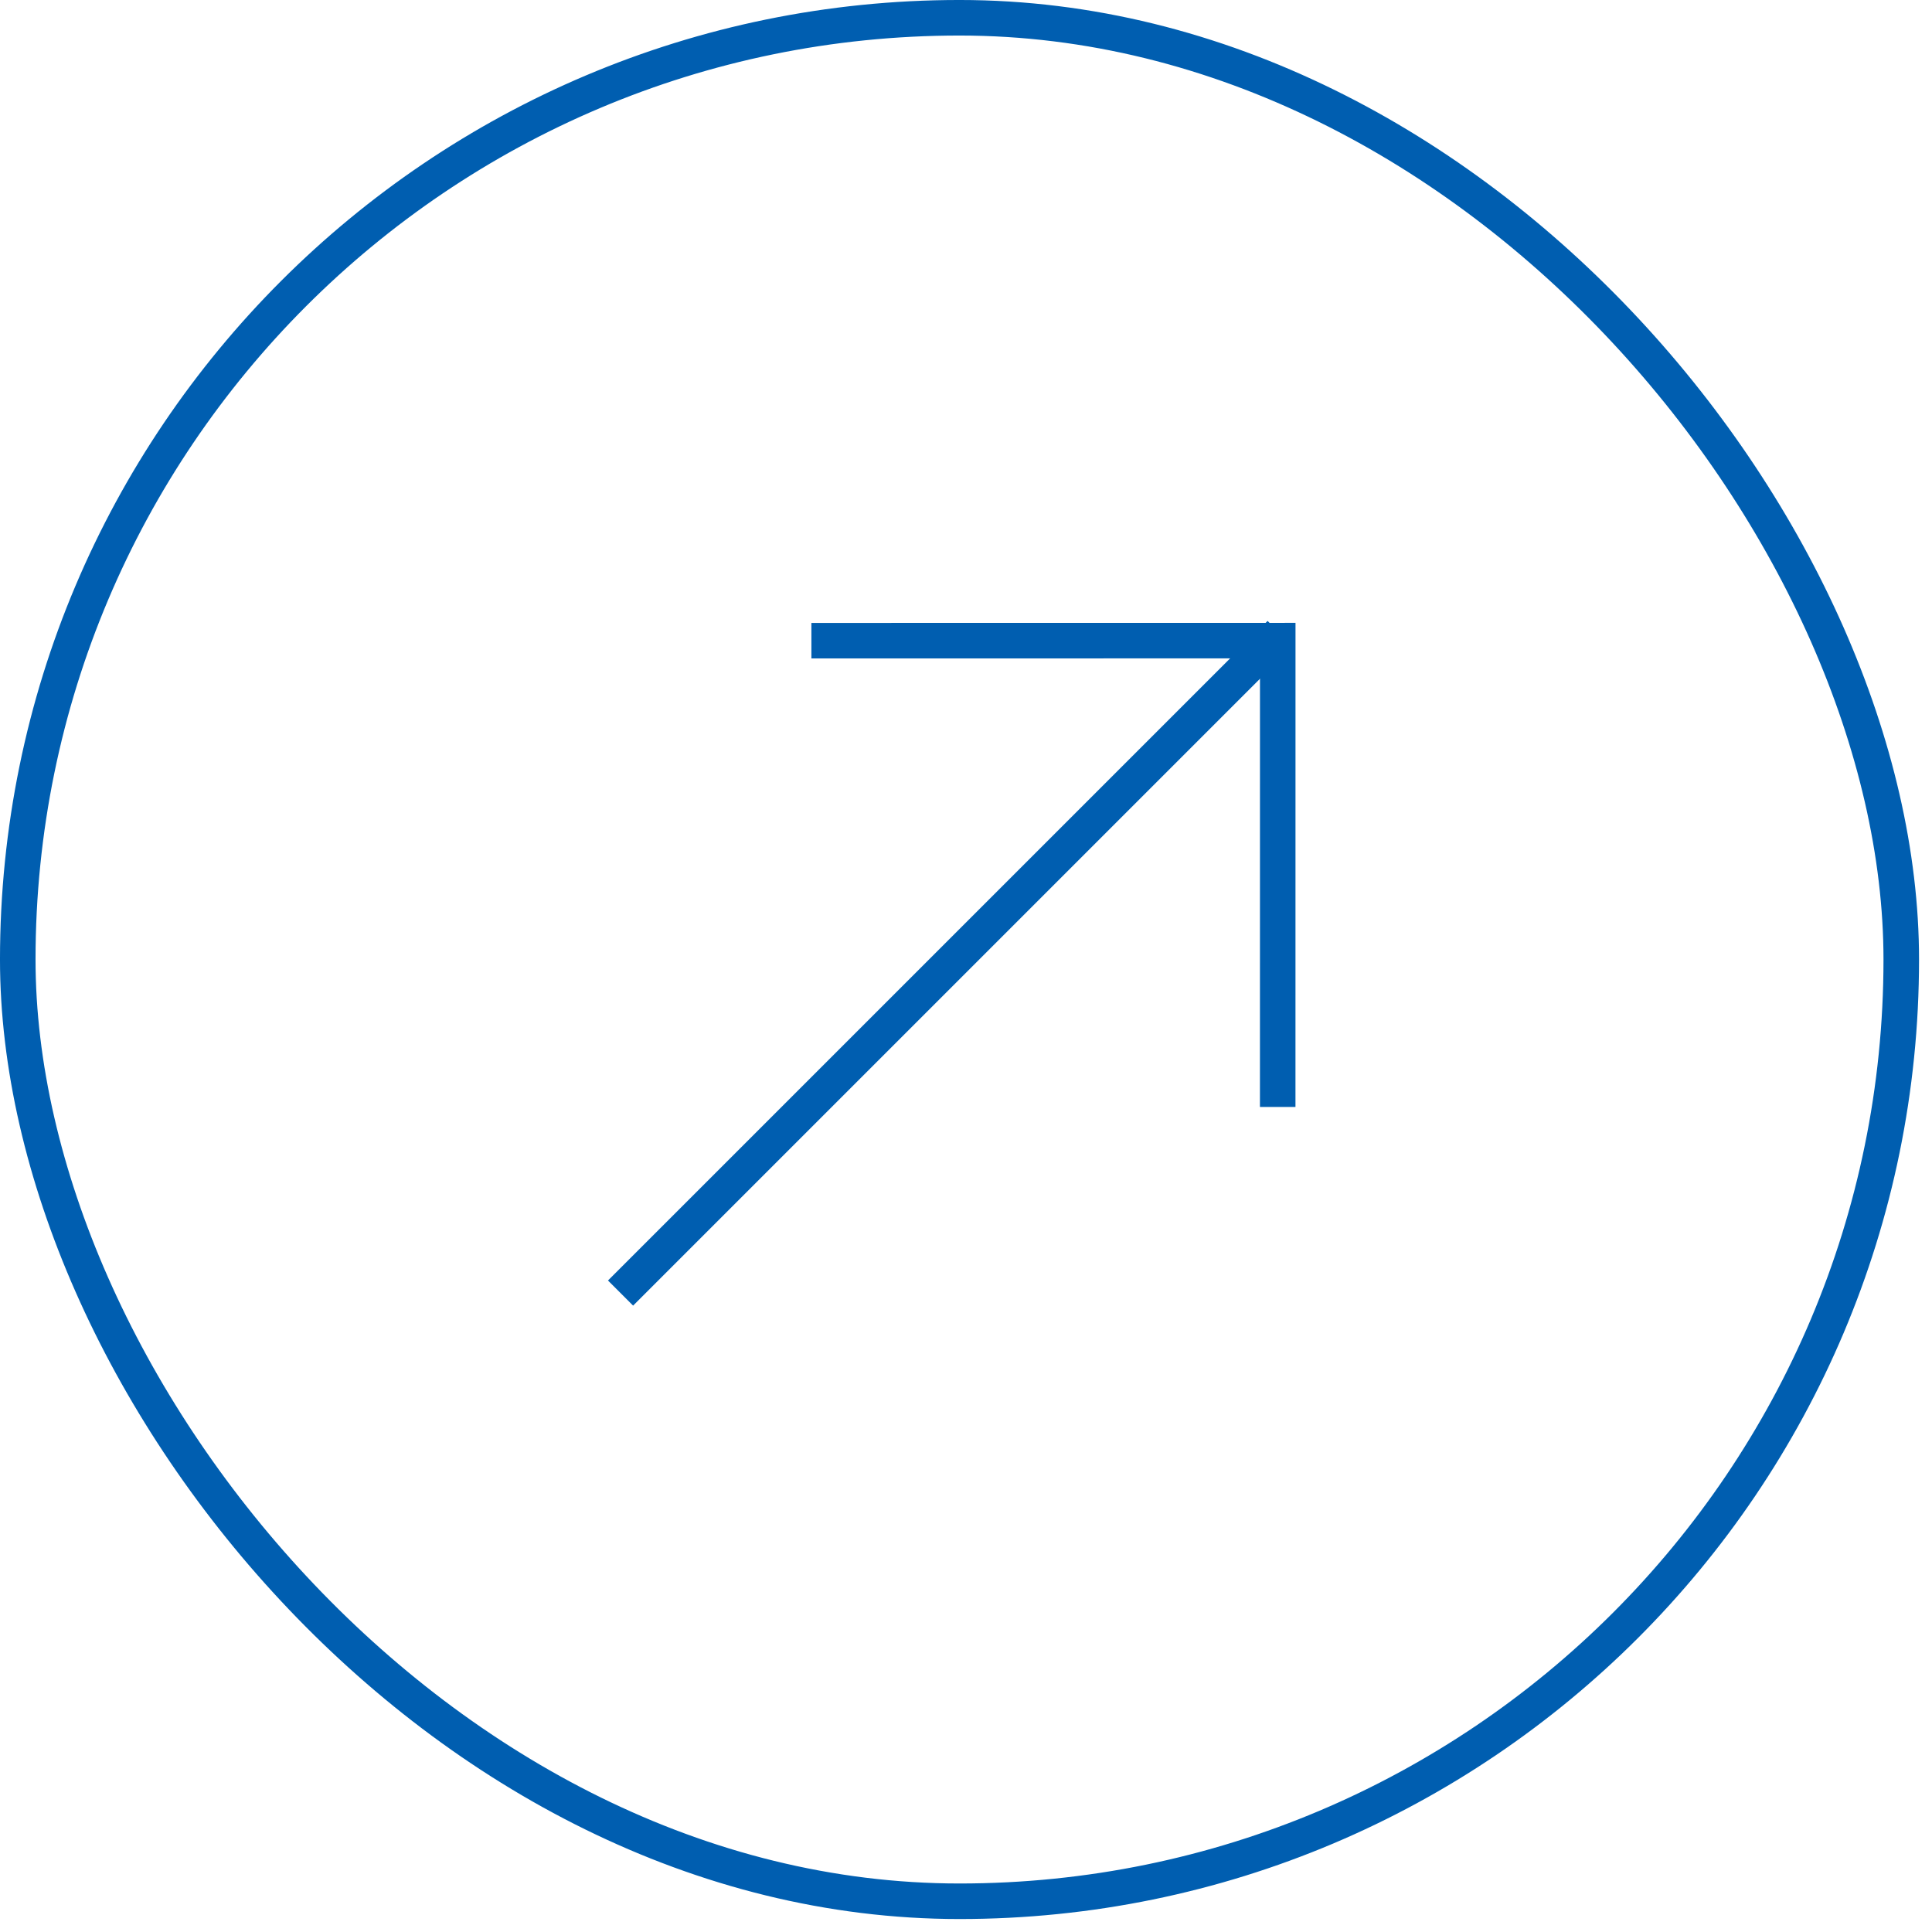 <?xml version="1.0" encoding="UTF-8"?> <svg xmlns="http://www.w3.org/2000/svg" width="98" height="98" viewBox="0 0 98 98" fill="none"><rect x="0.901" y="0.901" width="95.54" height="95.54" rx="47.77" stroke="#005EB0" stroke-width="1.803"></rect><g clip-path="url(#clip0_6002_360)"><path d="M31.477 65.59L64.935 32.133" stroke="#005EB0" stroke-width="1.802"></path><path d="M41.158 32.498L64.813 32.495L64.811 56.15" stroke="#005EB0" stroke-width="1.802"></path></g><defs><clipPath id="clip0_6002_360"><rect width="34.728" height="48.249" fill="white" transform="translate(43.877 77.993) rotate(-135)"></rect></clipPath></defs></svg> 